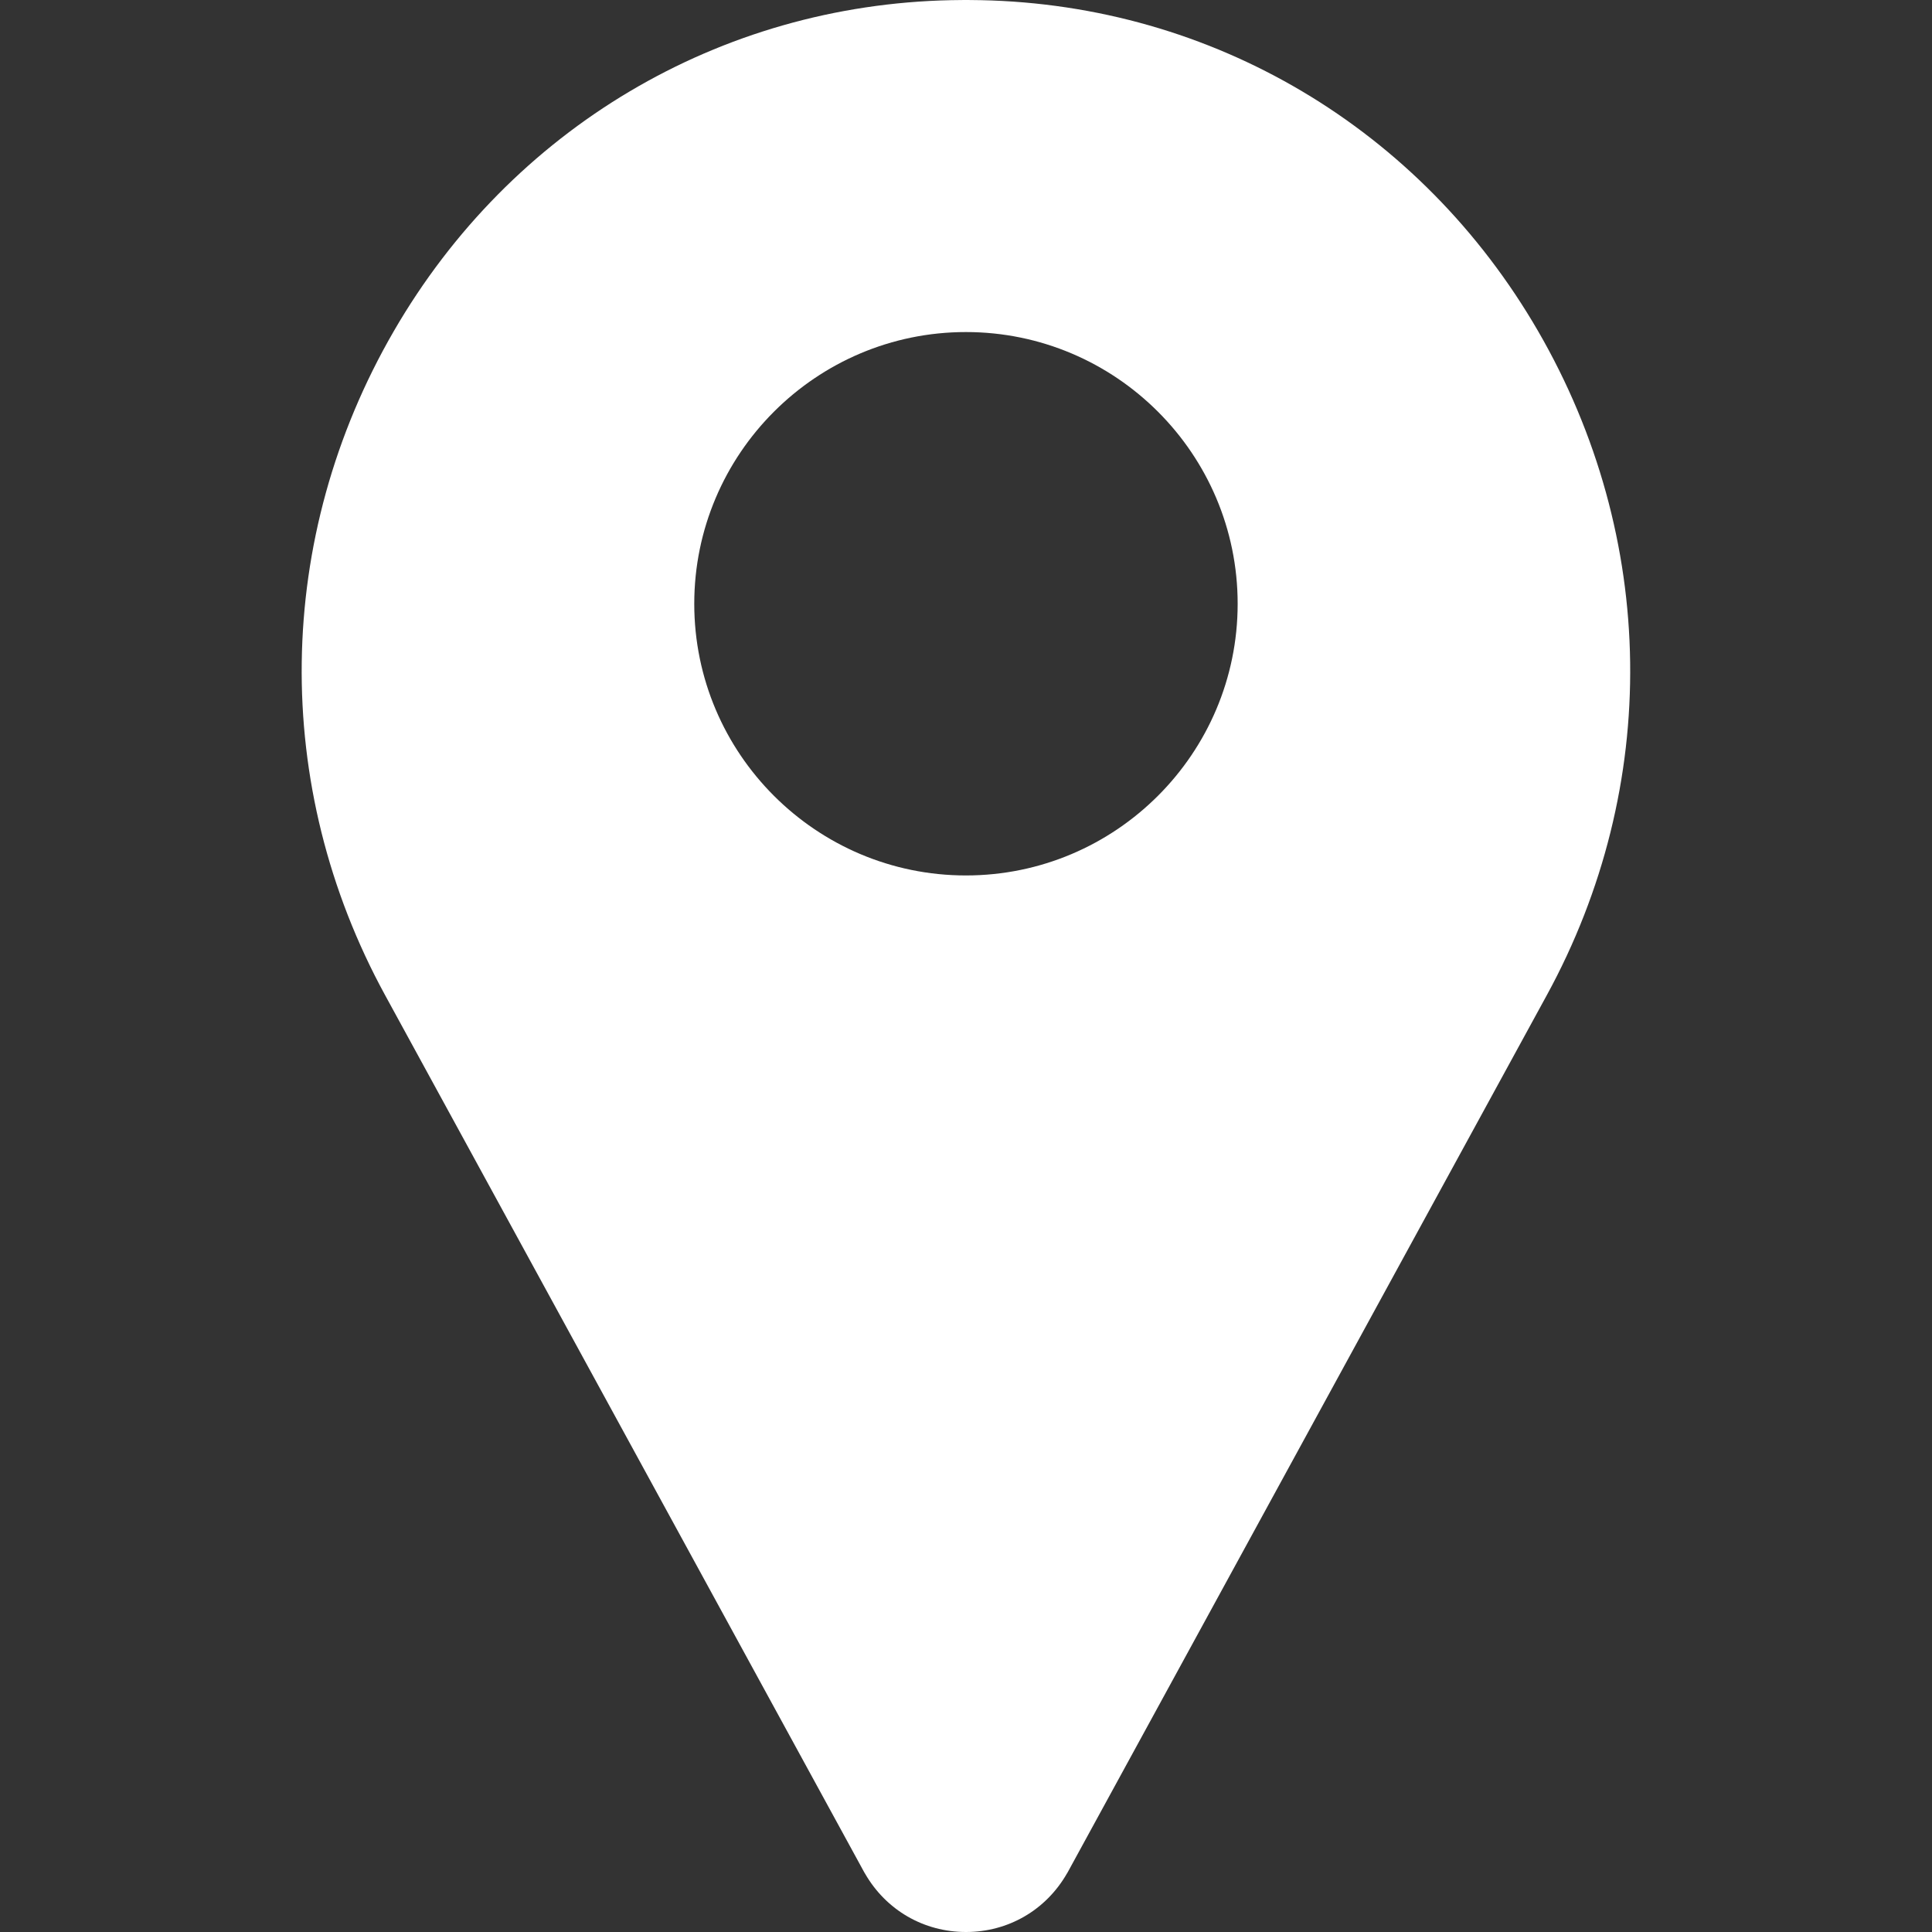 <svg width="23" height="23" viewBox="0 0 23 23" fill="none" xmlns="http://www.w3.org/2000/svg">
<rect x="0" y="0" width="23" height="23" fill="#333333" stroke="none"/>
<g clip-path="url(#clip0_1607_30)">
<path d="M18.309 3.939C16.913 1.53 14.434 0.058 11.676 0.002C11.559 -0.001 11.44 -0.001 11.323 0.002C8.566 0.058 6.086 1.53 4.69 3.939C3.263 6.401 3.224 9.359 4.586 11.85L10.289 22.29C10.292 22.294 10.294 22.299 10.297 22.303C10.548 22.74 10.998 23 11.5 23C12.002 23 12.451 22.74 12.702 22.303C12.705 22.299 12.707 22.294 12.71 22.29L18.413 11.85C19.775 9.359 19.735 6.401 18.309 3.939ZM11.499 10.422C9.716 10.422 8.265 8.971 8.265 7.188C8.265 5.404 9.716 3.953 11.499 3.953C13.283 3.953 14.734 5.404 14.734 7.188C14.734 8.971 13.283 10.422 11.499 10.422Z" fill="#fff"/>
</g>
<defs>
<clipPath id="clip0_1607_30">
<rect width="23" height="23" fill="white"/>
</clipPath>
</defs>
</svg>
